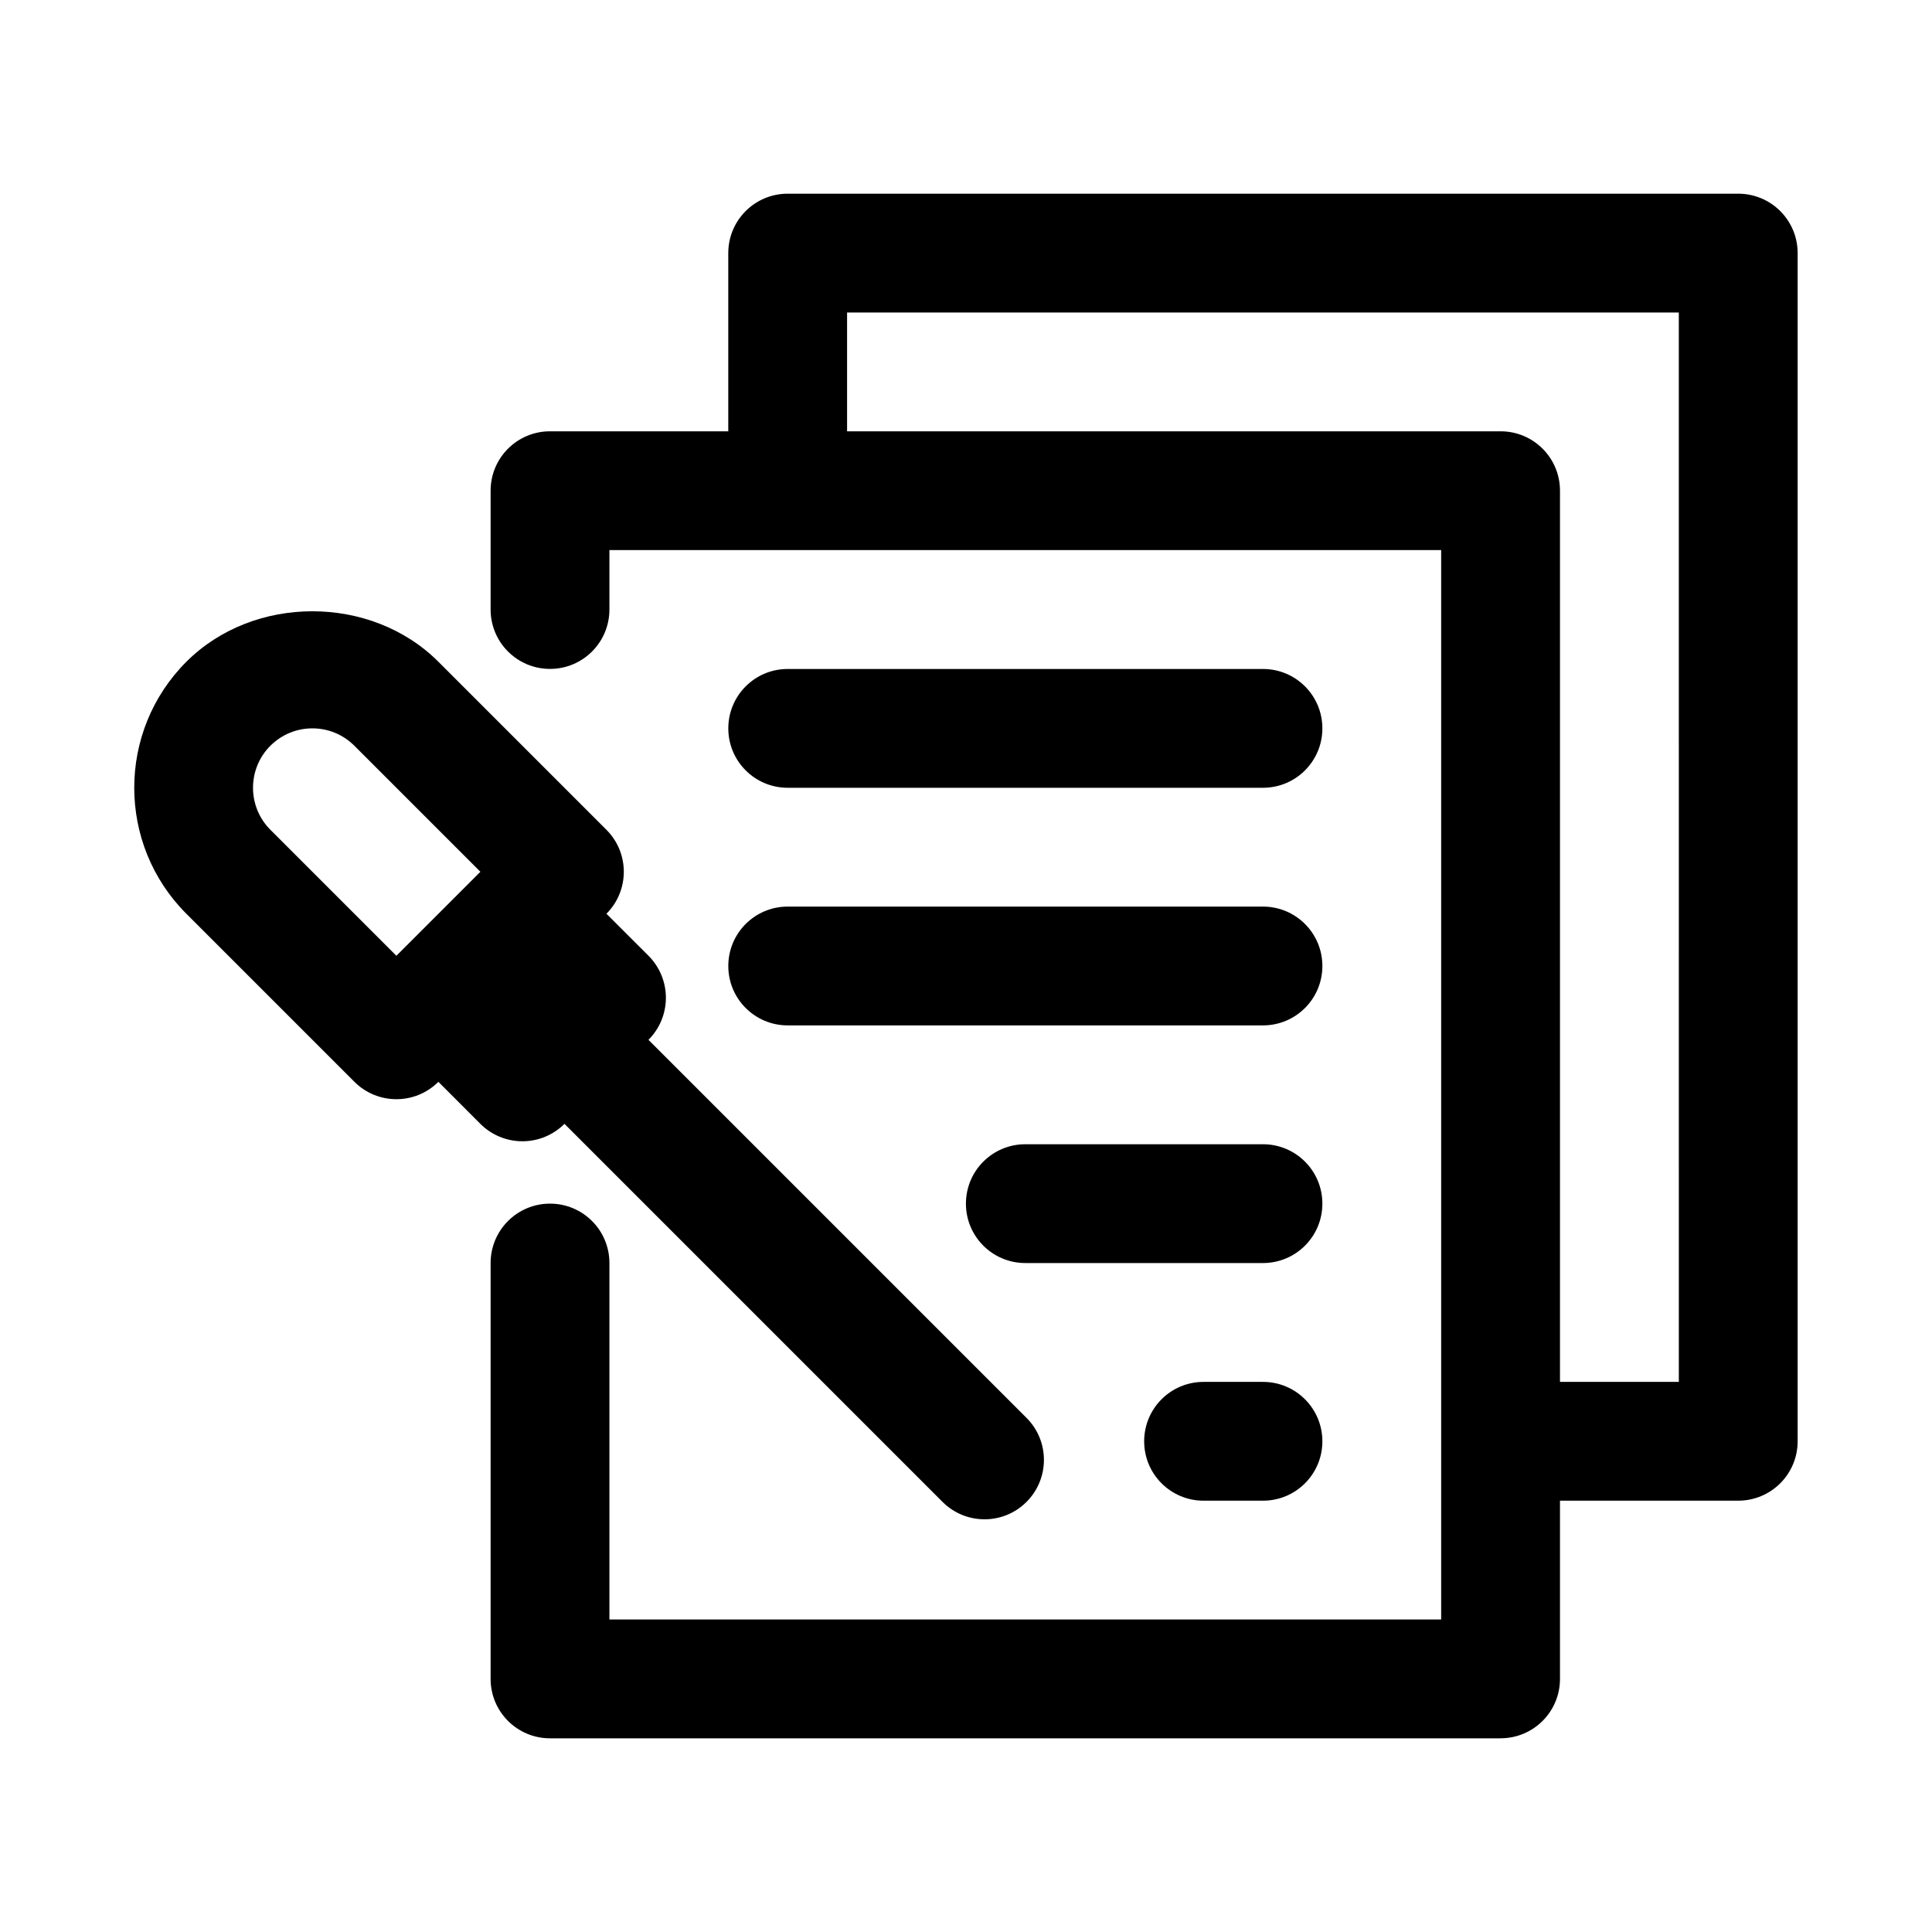 <?xml version="1.0" encoding="UTF-8"?>
<!-- Uploaded to: SVG Repo, www.svgrepo.com, Generator: SVG Repo Mixer Tools -->
<svg fill="#000000" width="800px" height="800px" version="1.1" viewBox="144 144 512 512" xmlns="http://www.w3.org/2000/svg">
 <g>
  <path d="m404.91 546.63c-4.027 0-8.055-1.539-11.133-4.613l-111.33-111.33c-6.148-6.148-6.148-16.113 0-22.262 6.148-6.152 16.113-6.148 22.262 0l111.33 111.33c6.148 6.148 6.148 16.113 0 22.262-3.07 3.078-7.098 4.613-11.129 4.613z"/>
  <path d="m249.05 435.3c-4.027 0-8.055-1.539-11.133-4.613l-44.527-44.527c-18.418-18.418-18.418-48.371 0-66.789 17.836-17.836 48.953-17.836 66.789 0l44.527 44.527c6.148 6.148 6.148 16.113 0 22.262l-44.527 44.527c-3.074 3.074-7.102 4.613-11.129 4.613zm-22.266-98.277c-4.199 0-8.148 1.645-11.133 4.613-6.133 6.133-6.133 16.129 0 22.262l33.395 33.395 22.262-22.262-33.391-33.395c-2.981-2.969-6.934-4.613-11.133-4.613z"/>
  <path d="m282.45 446.45c-4.18 0-8.195-1.66-11.148-4.613l-11.133-11.148c-6.133-6.164-6.133-16.129 0.016-22.277 6.106-6.059 15.961-6.148 22.094-0.152-5.981-6.148-5.918-15.988 0.152-22.094 6.148-6.148 16.129-6.133 22.277-0.016l11.148 11.133c2.953 2.953 4.613 6.965 4.613 11.148 0 4.164-1.66 8.18-4.613 11.133l-22.277 22.277c-2.949 2.949-6.949 4.609-11.129 4.609z"/>
  <path d="m541.67 604.67h-251.91c-8.703 0-15.742-7.043-15.742-15.742v-110.21c0-8.703 7.043-15.742 15.742-15.742 8.703 0 15.742 7.043 15.742 15.742v94.465h220.42v-283.4h-220.42v15.742c0 8.703-7.043 15.742-15.742 15.742-8.703 0-15.742-7.043-15.742-15.742v-31.484c0-8.703 7.043-15.742 15.742-15.742h251.91c8.703 0 15.742 7.043 15.742 15.742v314.88c0 8.699-7.039 15.742-15.742 15.742z"/>
  <path d="m604.65 541.7h-47.23c-8.703 0-15.742-7.043-15.742-15.742 0-8.703 7.043-15.742 15.742-15.742h31.488l-0.004-283.4h-220.42v31.488c0 8.703-7.043 15.742-15.742 15.742-8.703 0-15.742-7.043-15.742-15.742v-47.23c0-8.703 7.043-15.742 15.742-15.742h251.91c8.703 0 15.742 7.043 15.742 15.742v314.88c0 8.699-7.039 15.742-15.742 15.742z"/>
  <path d="m478.7 352.77h-125.95c-8.703 0-15.742-7.043-15.742-15.742 0-8.703 7.043-15.742 15.742-15.742h125.95c8.703 0 15.742 7.043 15.742 15.742 0 8.699-7.039 15.742-15.742 15.742z"/>
  <path d="m478.7 415.74h-125.95c-8.703 0-15.742-7.043-15.742-15.742 0-8.703 7.043-15.742 15.742-15.742h125.95c8.703 0 15.742 7.043 15.742 15.742s-7.039 15.742-15.742 15.742z"/>
  <path d="m478.7 478.72h-62.977c-8.703 0-15.742-7.043-15.742-15.742 0-8.703 7.043-15.742 15.742-15.742h62.977c8.703 0 15.742 7.043 15.742 15.742 0 8.699-7.039 15.742-15.742 15.742z"/>
  <path d="m478.7 541.7h-15.742c-8.703 0-15.742-7.043-15.742-15.742 0-8.703 7.043-15.742 15.742-15.742h15.742c8.703 0 15.742 7.043 15.742 15.742s-7.039 15.742-15.742 15.742z"/>
 </g>
</svg>